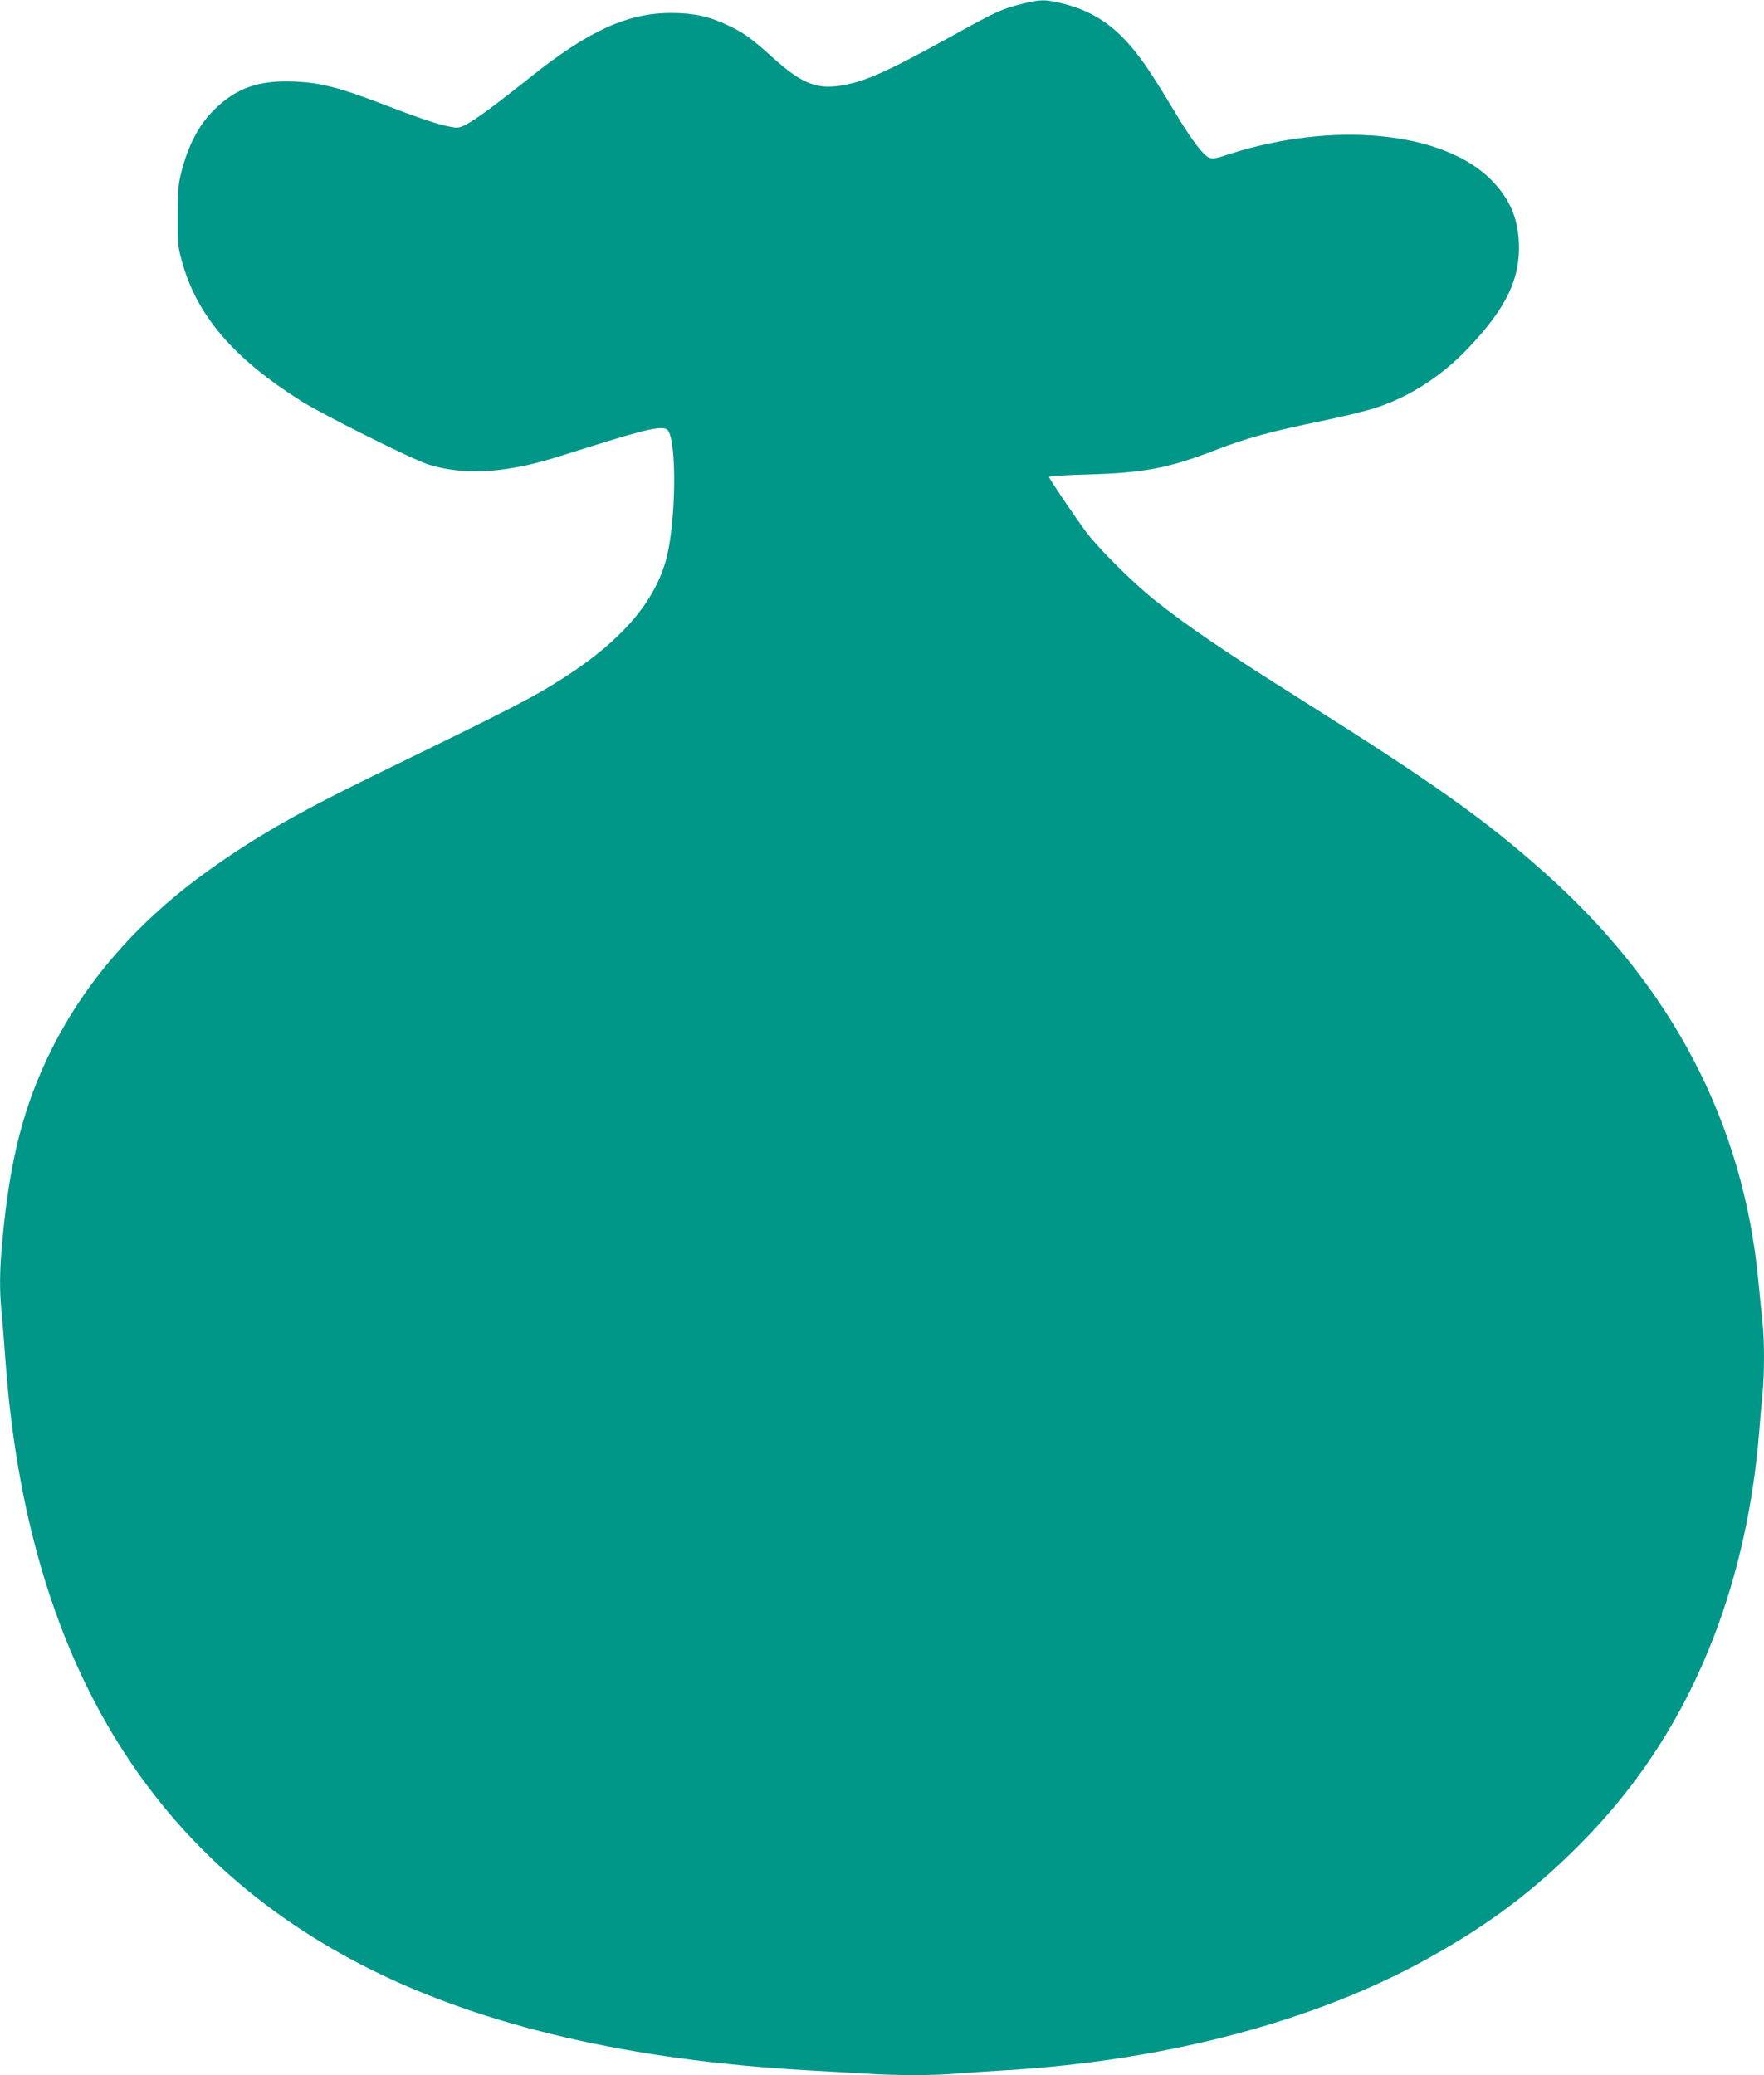 <?xml version="1.0" standalone="no"?>
<!DOCTYPE svg PUBLIC "-//W3C//DTD SVG 20010904//EN"
 "http://www.w3.org/TR/2001/REC-SVG-20010904/DTD/svg10.dtd">
<svg version="1.0" xmlns="http://www.w3.org/2000/svg"
 width="1088pt" height="1280pt" viewBox="0 0 1088 1280"
 preserveAspectRatio="xMidYMid meet">
<g transform="translate(0,1280) scale(0.1,-0.1)"
fill="#009688" stroke="none">
<path d="M6304 12776 c-123 -30 -162 -48 -429 -196 -407 -225 -544 -286 -695
-309 -147 -22 -240 17 -414 174 -130 118 -180 154 -279 200 -113 54 -211 75
-347 75 -271 0 -511 -110 -875 -401 -207 -165 -332 -257 -388 -286 -47 -24
-54 -24 -110 -13 -71 14 -187 53 -426 145 -251 96 -367 125 -522 132 -223 10
-363 -40 -500 -176 -91 -91 -154 -209 -196 -366 -24 -90 -26 -118 -27 -285 -1
-172 1 -192 27 -285 91 -330 316 -594 732 -857 141 -89 686 -361 787 -393 152
-48 329 -55 523 -21 120 21 186 39 460 126 363 115 468 138 494 106 56 -68 51
-558 -8 -788 -69 -266 -273 -505 -622 -731 -201 -129 -285 -173 -1194 -616
-483 -236 -755 -394 -1055 -614 -404 -297 -716 -659 -920 -1066 -172 -344
-259 -677 -305 -1179 -18 -190 -19 -306 -5 -452 6 -58 17 -197 25 -310 135
-1809 882 -3052 2245 -3735 707 -354 1612 -564 2700 -625 107 -6 264 -15 349
-20 197 -13 434 -13 575 0 61 5 194 14 296 20 996 59 1916 303 2617 695 369
206 639 409 923 694 368 368 643 796 833 1291 148 387 241 809 277 1255 6 77
15 184 21 238 12 127 12 334 -1 450 -6 51 -17 162 -25 248 -93 976 -535 1820
-1320 2518 -366 326 -682 550 -1485 1056 -497 313 -718 463 -925 629 -127 101
-345 318 -417 416 -77 105 -228 328 -228 338 0 5 104 12 231 15 356 10 502 38
794 150 193 75 341 115 665 182 124 25 272 62 330 81 211 70 404 196 569 370
234 247 320 429 309 653 -8 154 -60 269 -171 382 -297 299 -975 365 -1619 157
-81 -27 -101 -30 -122 -20 -34 15 -102 104 -183 237 -148 245 -199 324 -259
401 -131 170 -269 264 -452 310 -116 29 -140 29 -258 0z"/>
</g>
</svg>

